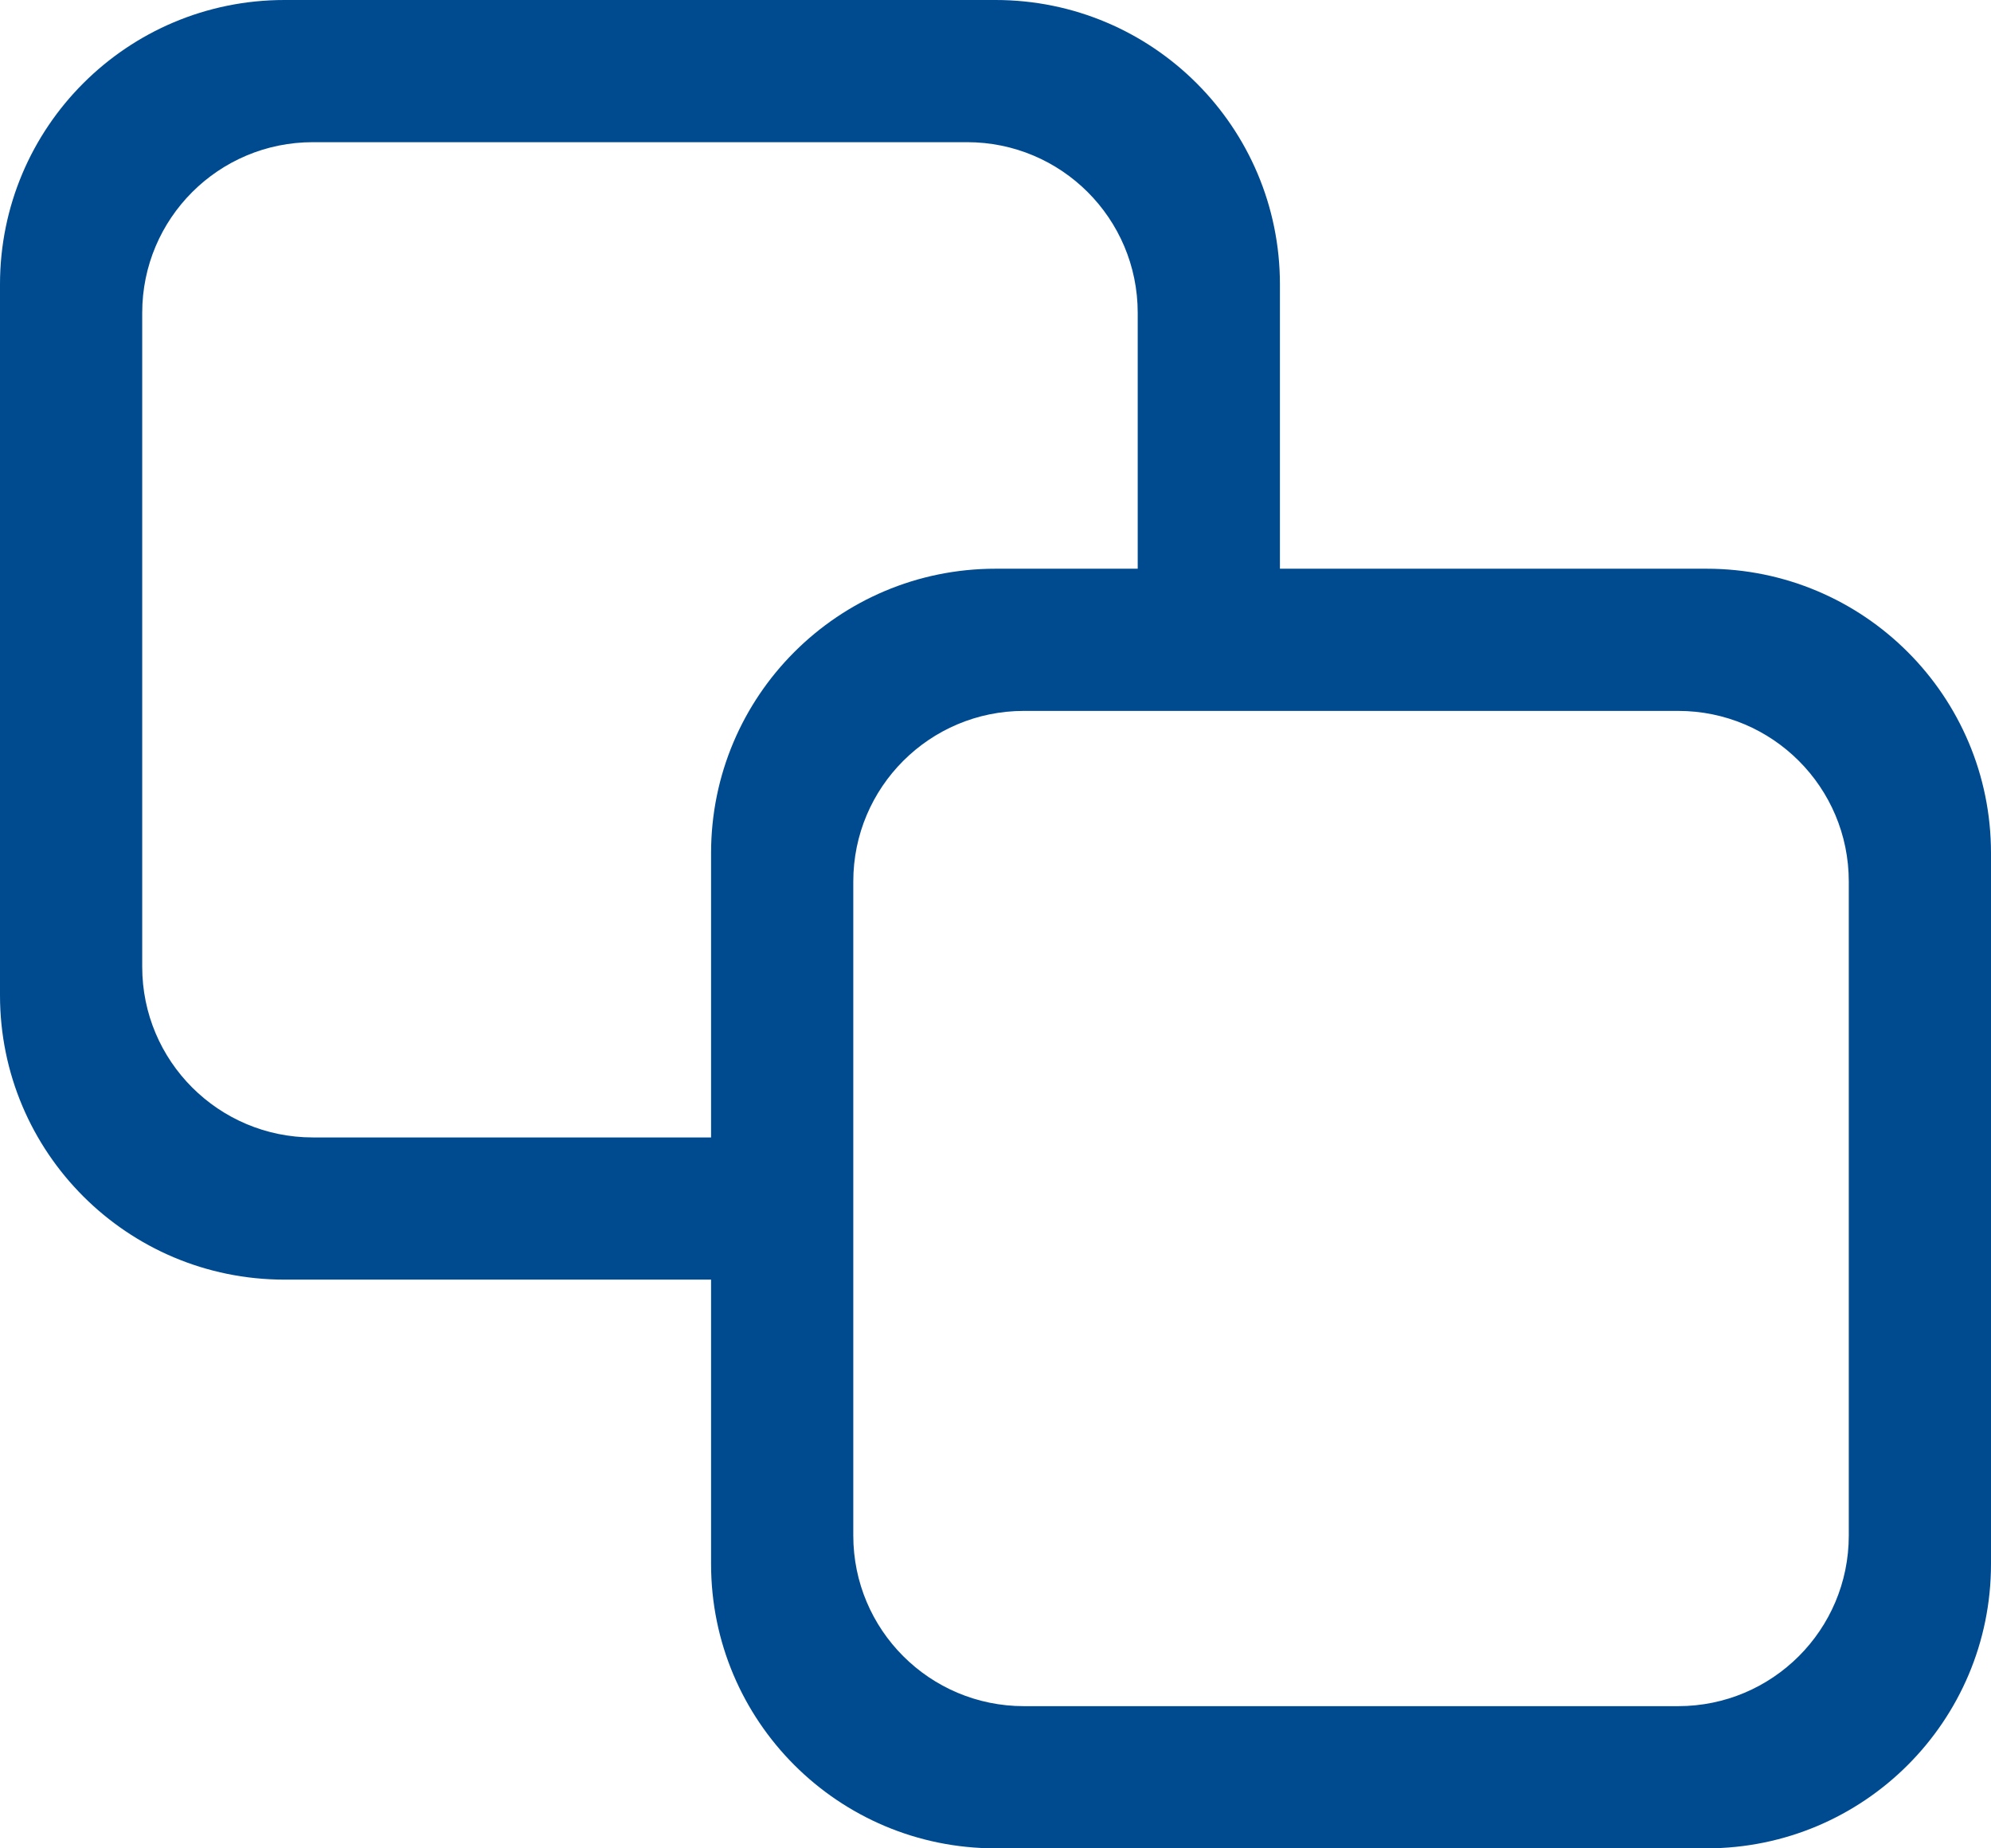 <svg width="14" height="13" viewBox="0 0 14 13" fill="none" xmlns="http://www.w3.org/2000/svg">
<path fill-rule="evenodd" clip-rule="evenodd" d="M2 0C0.895 0 0 0.895 0 2V7C0 8.105 0.895 9 2 9H5V11C5 12.105 5.895 13 7 13H12C13.105 13 14 12.105 14 11V6C14 4.895 13.105 4 12 4H9V2C9 0.895 8.105 0 7 0H2ZM8 4V2.2C8 1.537 7.463 1 6.8 1H2.2C1.537 1 1 1.537 1 2.2V6.8C1 7.463 1.537 8 2.2 8H5V6C5 4.895 5.895 4 7 4H8ZM6 6.2C6 5.537 6.537 5 7.2 5H11.8C12.463 5 13 5.537 13 6.2V10.8C13 11.463 12.463 12 11.8 12H7.2C6.537 12 6 11.463 6 10.8V6.2Z" fill="#004B90"/>
</svg>
